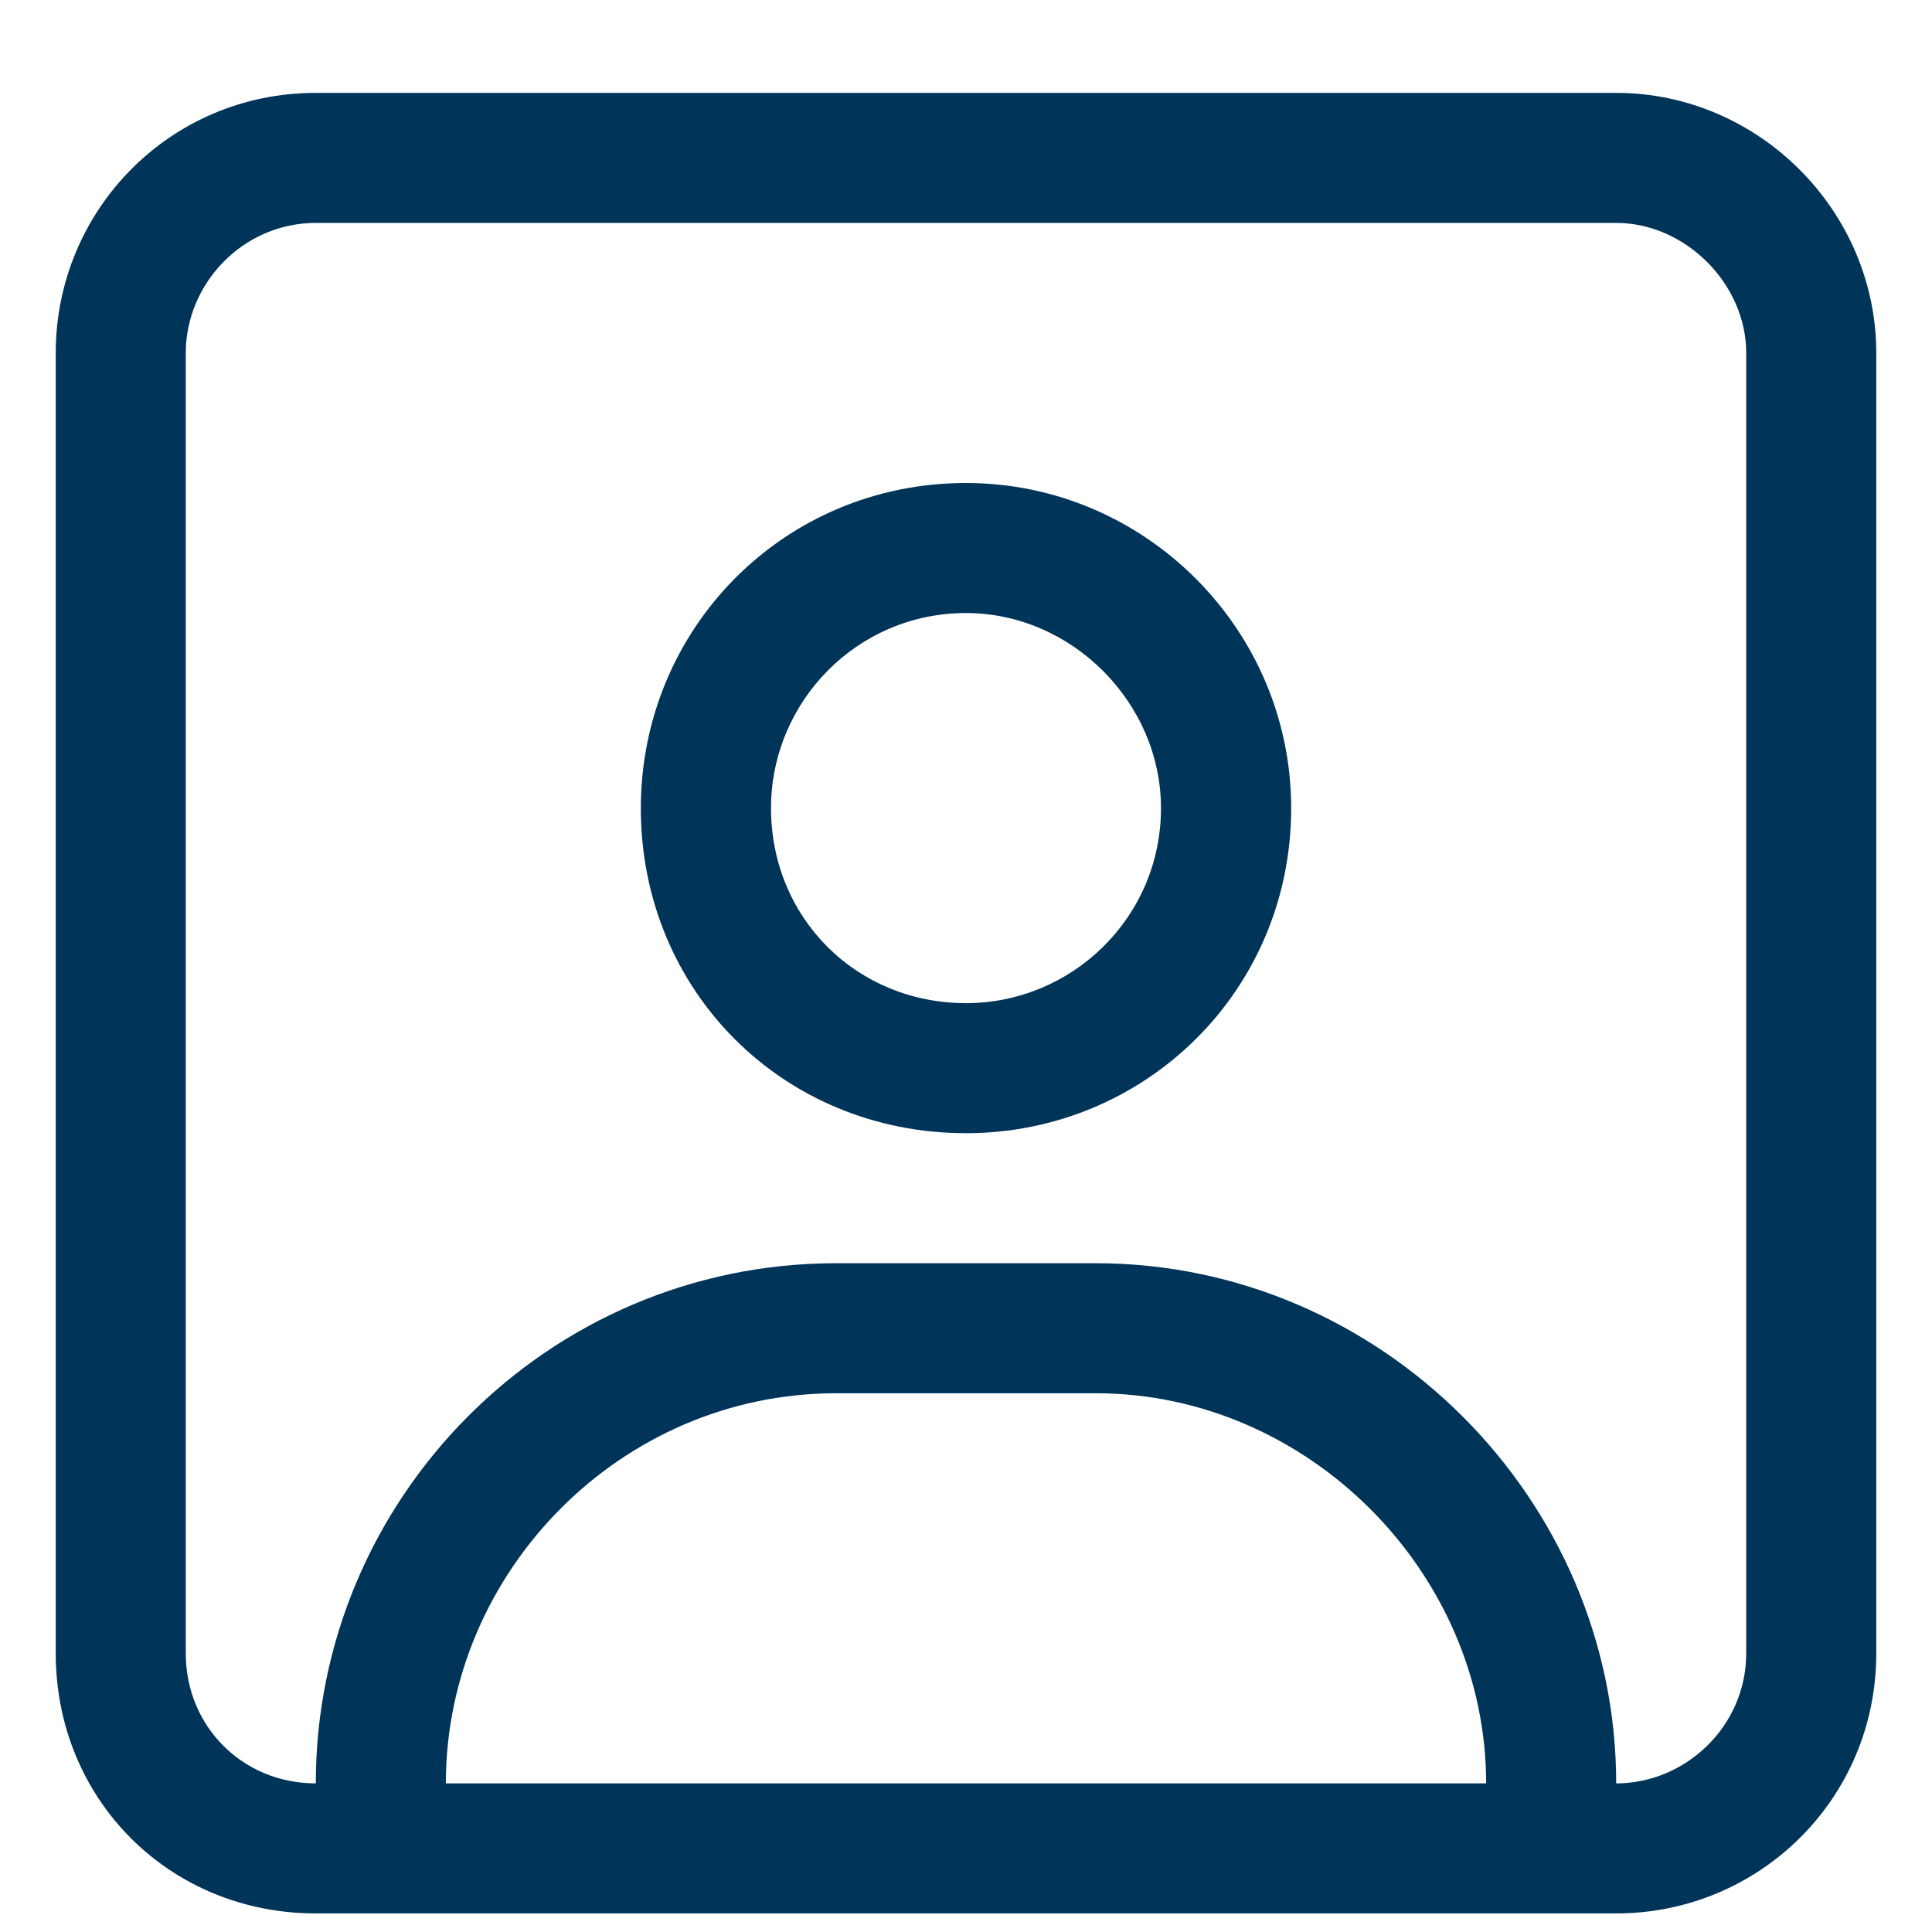 <svg width="13" height="13" viewBox="0 0 13 13" fill="none" xmlns="http://www.w3.org/2000/svg">
<path d="M10.875 0.625H2.125C1.141 0.625 0.375 1.418 0.375 2.375V11.125C0.375 12.109 1.141 12.875 2.125 12.875H10.875C11.832 12.875 12.625 12.109 12.625 11.125V2.375C12.625 1.418 11.832 0.625 10.875 0.625ZM3 12C3 10.578 4.176 9.375 5.625 9.375H7.375C8.797 9.375 10 10.578 10 12H3ZM11.75 11.125C11.75 11.617 11.34 12 10.875 12C10.875 10.086 9.289 8.5 7.375 8.5H5.625C3.684 8.5 2.125 10.086 2.125 12C1.633 12 1.25 11.617 1.25 11.125V2.375C1.25 1.91 1.633 1.5 2.125 1.5H10.875C11.34 1.5 11.75 1.91 11.75 2.375V11.125ZM6.5 3.25C5.27 3.25 4.312 4.234 4.312 5.438C4.312 6.668 5.27 7.625 6.5 7.625C7.703 7.625 8.688 6.668 8.688 5.438C8.688 4.234 7.703 3.25 6.5 3.25ZM6.5 6.75C5.762 6.75 5.188 6.176 5.188 5.438C5.188 4.727 5.762 4.125 6.5 4.125C7.211 4.125 7.812 4.727 7.812 5.438C7.812 6.176 7.211 6.75 6.5 6.75Z" fill="#003459"/>
</svg>

